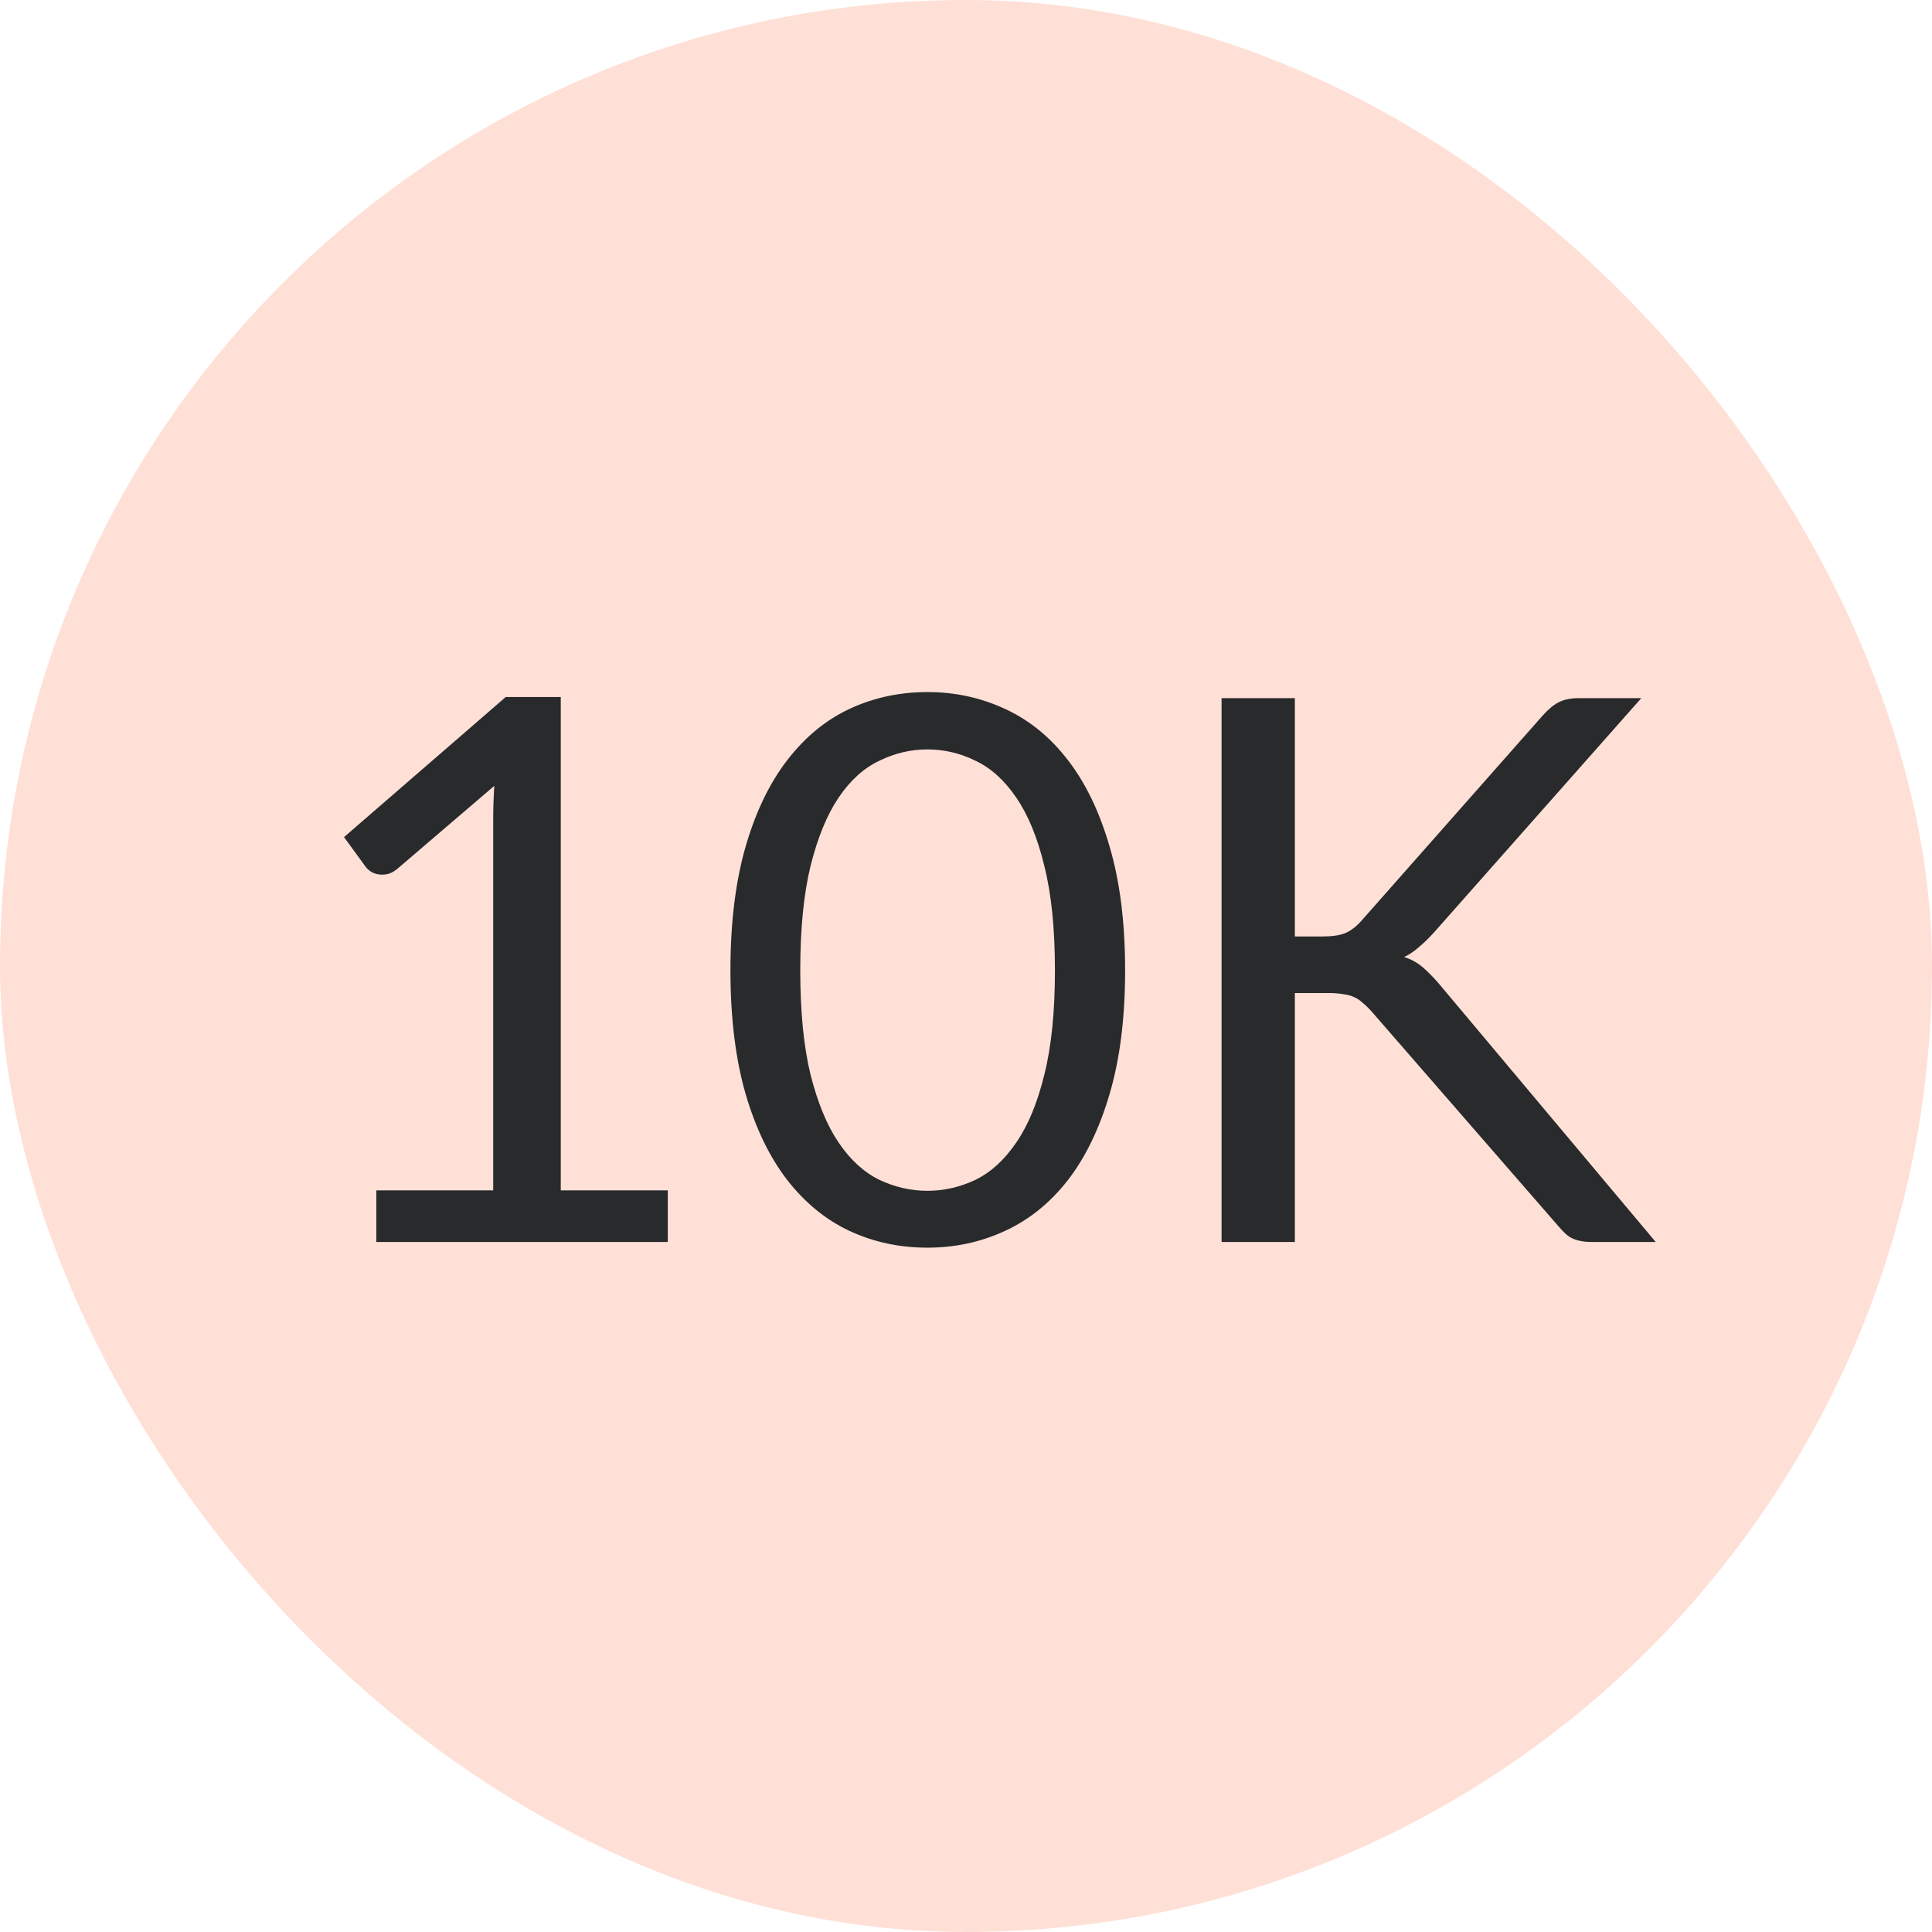 <svg width="28" height="28" viewBox="0 0 28 28" fill="none" xmlns="http://www.w3.org/2000/svg">
<rect x="28" y="28" width="28" height="28" rx="14" transform="rotate(-180 28 28)" fill="#FFE0D6"/>
<path d="M5.454 17.252H7.148V11.879C7.148 11.717 7.153 11.554 7.164 11.389L5.756 12.594C5.72 12.623 5.683 12.645 5.646 12.659C5.61 12.671 5.575 12.676 5.542 12.676C5.487 12.676 5.437 12.665 5.393 12.643C5.349 12.617 5.316 12.588 5.294 12.555L4.986 12.132L7.329 10.102H8.127V17.252H9.678V18H5.454V17.252ZM16.306 14.062C16.306 14.751 16.231 15.349 16.081 15.855C15.934 16.357 15.732 16.773 15.476 17.104C15.219 17.433 14.915 17.679 14.563 17.84C14.214 18.002 13.841 18.082 13.441 18.082C13.037 18.082 12.662 18.002 12.313 17.84C11.969 17.679 11.668 17.433 11.411 17.104C11.155 16.773 10.953 16.357 10.806 15.855C10.66 15.349 10.586 14.751 10.586 14.062C10.586 13.373 10.66 12.775 10.806 12.269C10.953 11.763 11.155 11.345 11.411 11.015C11.668 10.681 11.969 10.434 12.313 10.273C12.662 10.111 13.037 10.03 13.441 10.03C13.841 10.03 14.214 10.111 14.563 10.273C14.915 10.434 15.219 10.681 15.476 11.015C15.732 11.345 15.934 11.763 16.081 12.269C16.231 12.775 16.306 13.373 16.306 14.062ZM15.289 14.062C15.289 13.461 15.238 12.957 15.135 12.55C15.036 12.139 14.9 11.809 14.728 11.559C14.559 11.31 14.363 11.132 14.139 11.026C13.916 10.916 13.683 10.861 13.441 10.861C13.199 10.861 12.966 10.916 12.742 11.026C12.519 11.132 12.322 11.31 12.154 11.559C11.985 11.809 11.85 12.139 11.747 12.55C11.648 12.957 11.598 13.461 11.598 14.062C11.598 14.663 11.648 15.168 11.747 15.575C11.85 15.982 11.985 16.31 12.154 16.559C12.322 16.808 12.519 16.988 12.742 17.098C12.966 17.204 13.199 17.258 13.441 17.258C13.683 17.258 13.916 17.204 14.139 17.098C14.363 16.988 14.559 16.808 14.728 16.559C14.9 16.31 15.036 15.982 15.135 15.575C15.238 15.168 15.289 14.663 15.289 14.062ZM18.766 13.572H19.167C19.306 13.572 19.416 13.556 19.497 13.523C19.581 13.486 19.66 13.426 19.734 13.341L22.357 10.371C22.438 10.28 22.515 10.216 22.588 10.179C22.665 10.139 22.762 10.118 22.88 10.118H23.787L20.784 13.512C20.707 13.596 20.634 13.668 20.564 13.726C20.498 13.785 20.427 13.833 20.35 13.87C20.452 13.902 20.542 13.952 20.619 14.018C20.696 14.084 20.777 14.166 20.861 14.265L23.996 18H23.072C23.003 18 22.944 17.994 22.896 17.983C22.849 17.973 22.806 17.958 22.77 17.939C22.737 17.921 22.706 17.897 22.676 17.868C22.647 17.839 22.617 17.808 22.588 17.774L19.866 14.645C19.825 14.601 19.787 14.564 19.75 14.535C19.717 14.502 19.677 14.475 19.629 14.453C19.585 14.431 19.532 14.416 19.47 14.409C19.411 14.398 19.338 14.392 19.25 14.392H18.766V18H17.704V10.118H18.766V13.572Z" fill="#282A2C"/>
</svg>
